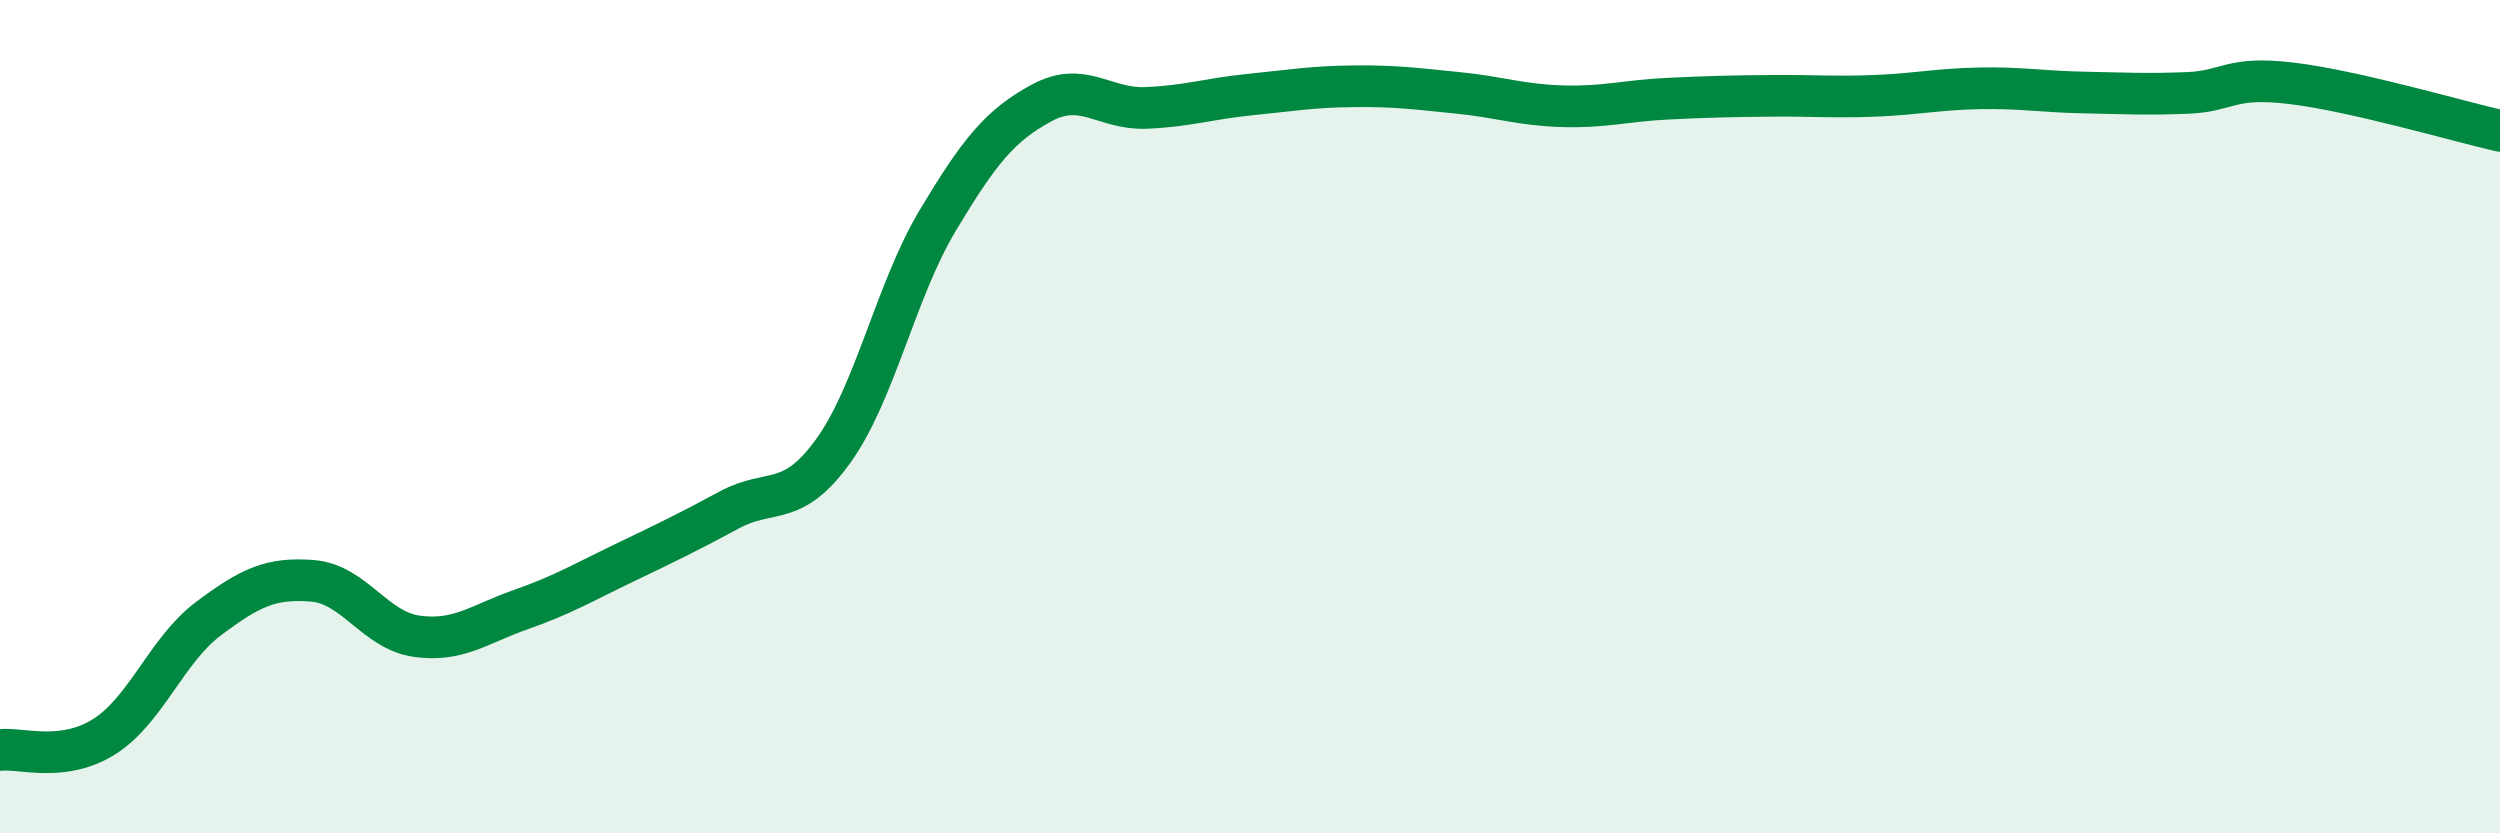 
    <svg width="60" height="20" viewBox="0 0 60 20" xmlns="http://www.w3.org/2000/svg">
      <path
        d="M 0,18 C 0.5,17.94 1.5,18.31 2.5,17.68 C 3.5,17.05 4,15.6 5,14.85 C 6,14.1 6.5,13.86 7.5,13.94 C 8.5,14.02 9,15.13 10,15.27 C 11,15.41 11.5,14.98 12.5,14.63 C 13.5,14.28 14,13.98 15,13.5 C 16,13.02 16.5,12.78 17.5,12.24 C 18.5,11.7 19,12.21 20,10.82 C 21,9.43 21.5,6.97 22.5,5.3 C 23.5,3.63 24,3.01 25,2.47 C 26,1.93 26.5,2.63 27.5,2.59 C 28.5,2.55 29,2.37 30,2.27 C 31,2.17 31.5,2.08 32.5,2.07 C 33.5,2.06 34,2.13 35,2.23 C 36,2.33 36.5,2.52 37.5,2.55 C 38.5,2.58 39,2.42 40,2.37 C 41,2.32 41.5,2.31 42.5,2.3 C 43.5,2.29 44,2.34 45,2.3 C 46,2.26 46.5,2.14 47.5,2.12 C 48.5,2.1 49,2.2 50,2.22 C 51,2.24 51.5,2.27 52.5,2.23 C 53.5,2.19 53.5,1.82 55,2 C 56.5,2.18 59,2.91 60,3.14L60 20L0 20Z"
        fill="#008740"
        opacity="0.1"
        stroke-linecap="round"
        stroke-linejoin="round"
      />
      <path
        d="M 0,18 C 0.5,17.94 1.5,18.31 2.5,17.68 C 3.5,17.05 4,15.6 5,14.85 C 6,14.1 6.5,13.86 7.5,13.94 C 8.5,14.02 9,15.13 10,15.27 C 11,15.41 11.5,14.98 12.5,14.63 C 13.5,14.28 14,13.98 15,13.5 C 16,13.02 16.5,12.78 17.5,12.24 C 18.5,11.7 19,12.21 20,10.82 C 21,9.43 21.5,6.97 22.5,5.3 C 23.5,3.63 24,3.01 25,2.47 C 26,1.93 26.5,2.63 27.5,2.59 C 28.5,2.55 29,2.37 30,2.27 C 31,2.17 31.5,2.08 32.5,2.07 C 33.5,2.06 34,2.13 35,2.23 C 36,2.33 36.5,2.52 37.5,2.55 C 38.5,2.58 39,2.42 40,2.37 C 41,2.32 41.5,2.31 42.5,2.3 C 43.5,2.29 44,2.34 45,2.3 C 46,2.26 46.5,2.14 47.5,2.12 C 48.5,2.1 49,2.2 50,2.22 C 51,2.24 51.5,2.27 52.5,2.23 C 53.5,2.19 53.5,1.82 55,2 C 56.5,2.18 59,2.91 60,3.14"
        stroke="#008740"
        stroke-width="1"
        fill="none"
        stroke-linecap="round"
        stroke-linejoin="round"
      />
    </svg>
  